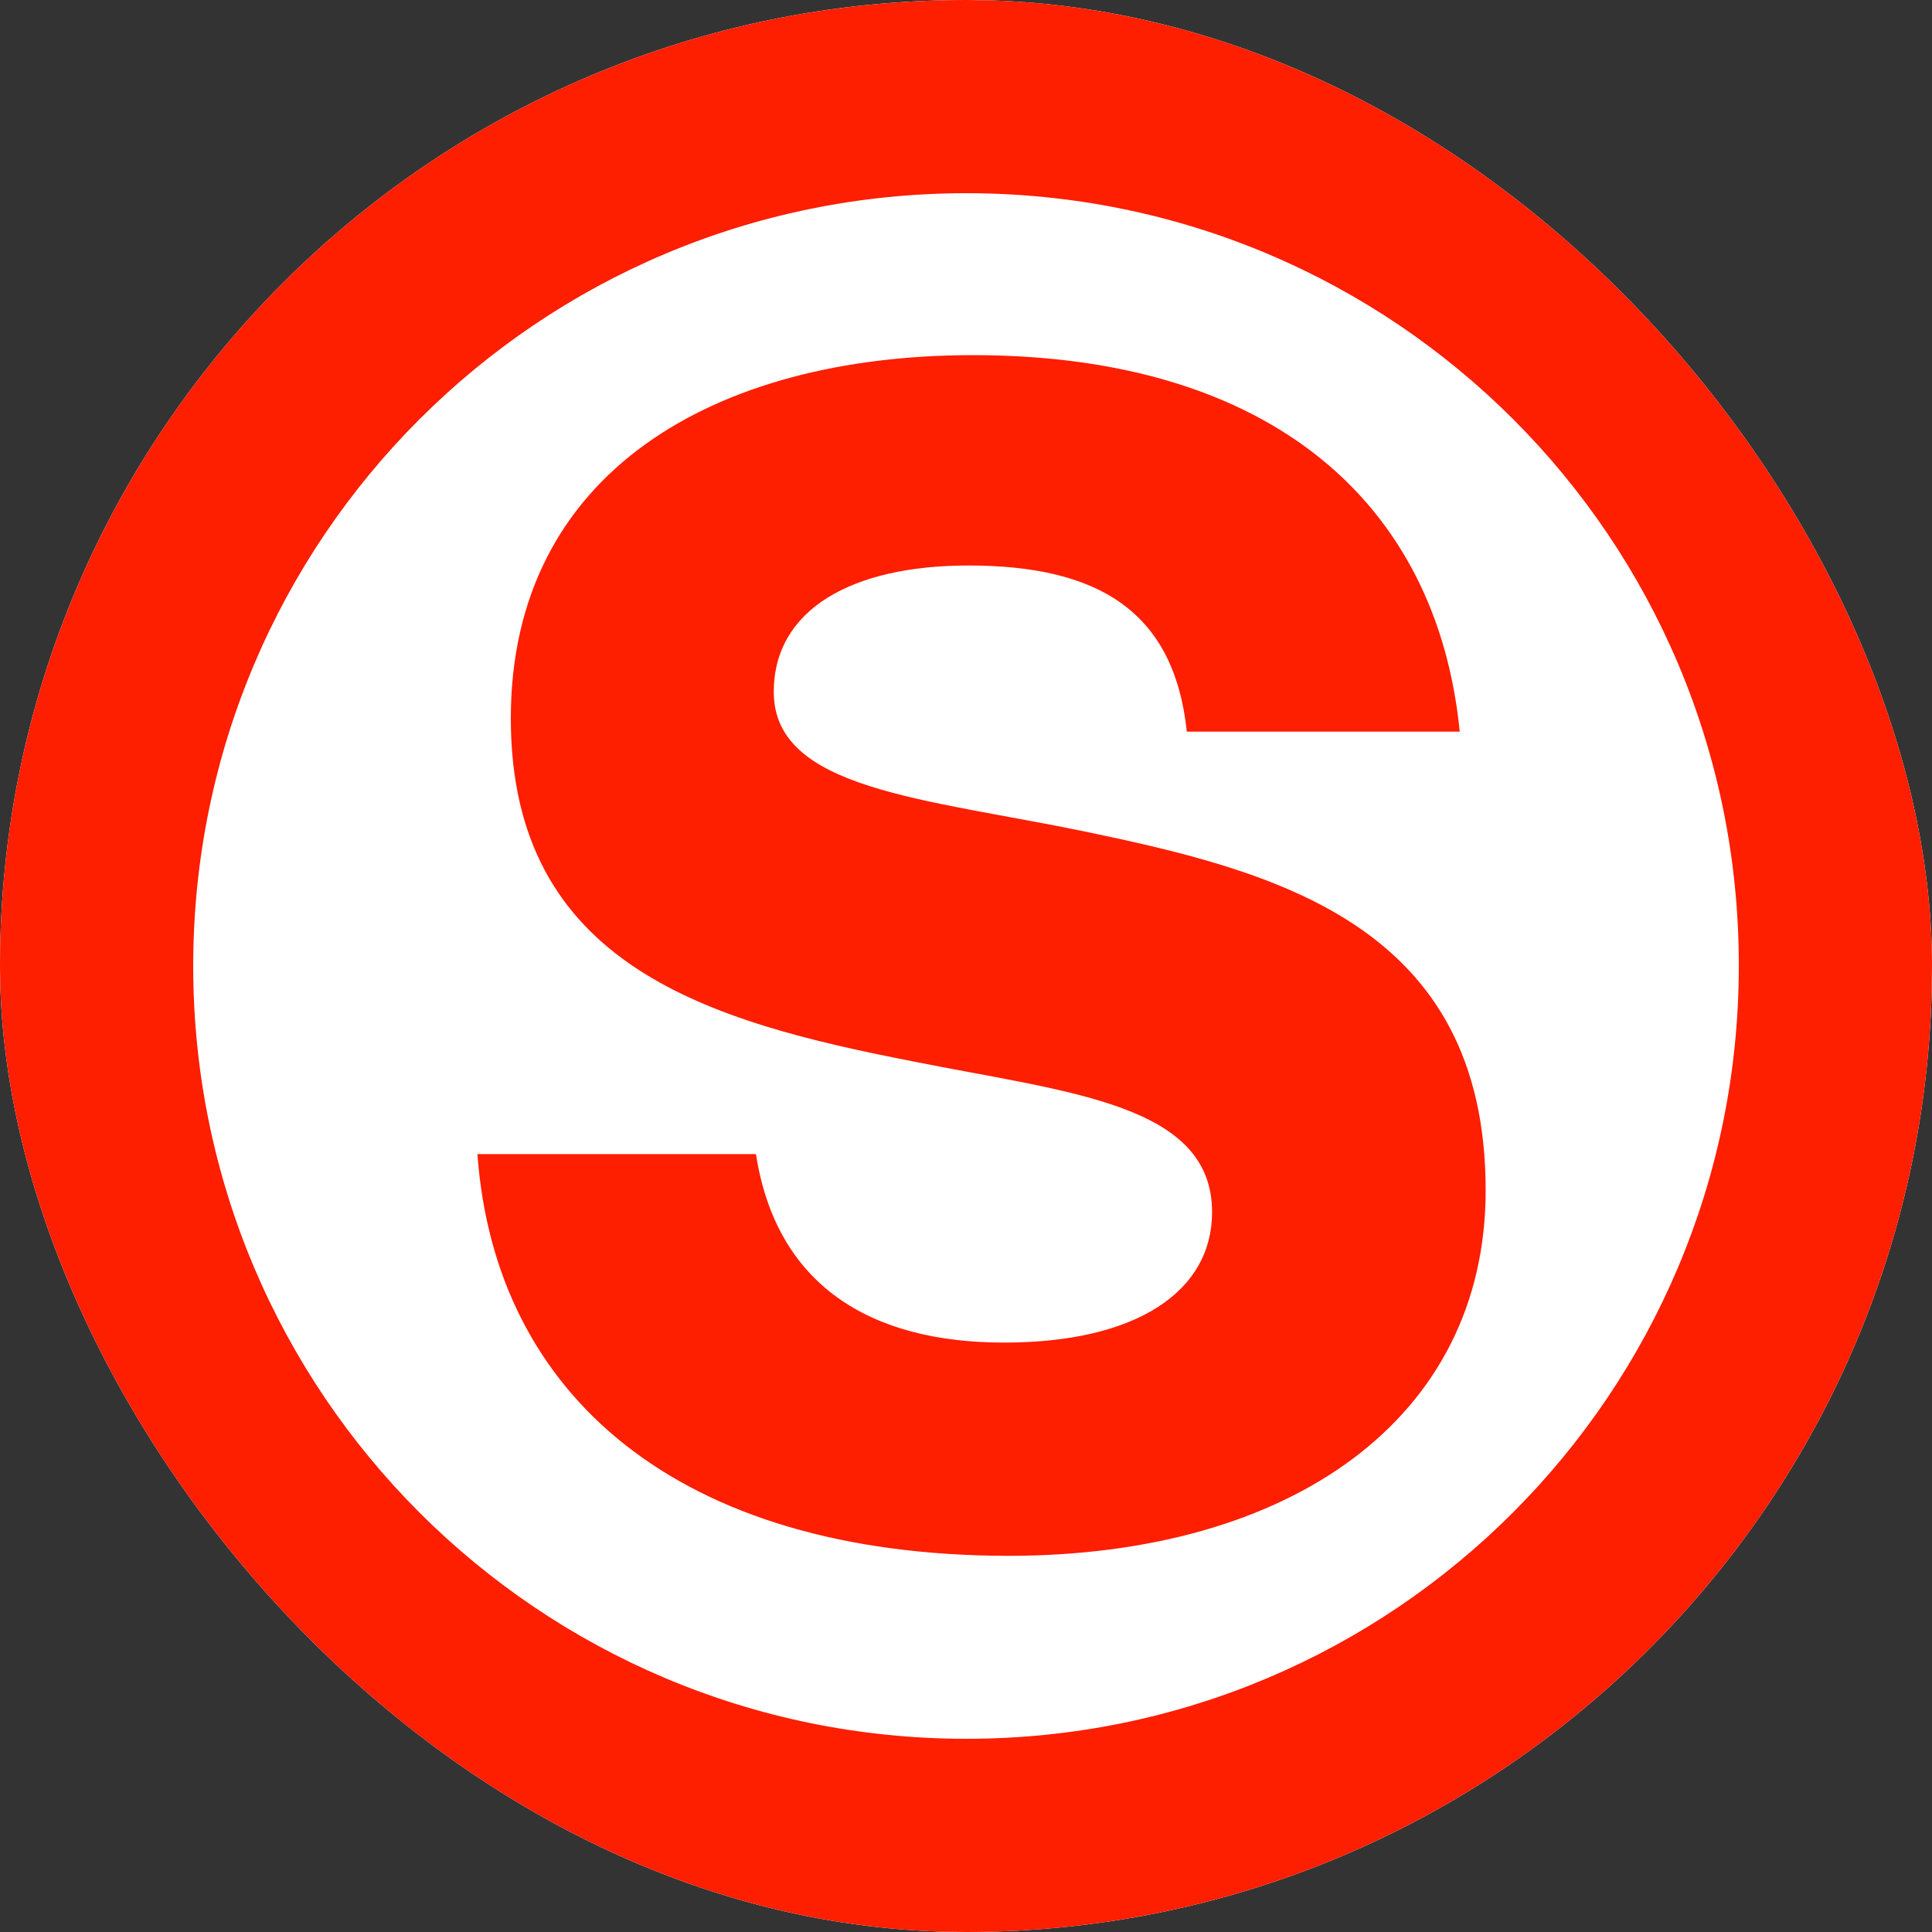 <svg xmlns="http://www.w3.org/2000/svg" version="1.1" xmlns:xlink="http://www.w3.org/1999/xlink" width="1000" height="1000"><rect width="100%" height="100%" fill="#333333" stroke="none"/><style>
    #light-icon {
      display: inline;
    }
    #dark-icon {
      display: none;
    }

    @media (prefers-color-scheme: dark) {
      #light-icon {
        display: none;
      }
      #dark-icon {
        display: inline;
      }
    }
  </style><g id="light-icon"><svg xmlns="http://www.w3.org/2000/svg" version="1.1" xmlns:xlink="http://www.w3.org/1999/xlink" width="1000" height="1000"><g clip-path="url(#SvgjsClipPath1387)"><rect width="1000" height="1000" fill="#ffffff"></rect><g transform="matrix(25,0,0,25,0,0)"><svg xmlns="http://www.w3.org/2000/svg" version="1.1" xmlns:xlink="http://www.w3.org/1999/xlink" width="40" height="40"><svg width="40" height="40" viewBox="0 0 40 40" fill="none" xmlns="http://www.w3.org/2000/svg">
<path d="M20.524 0.007C31.344 0.28 40.015 9.108 40 20L39.993 20.517C39.72 31.331 30.894 40 20.008 40L19.491 39.993C8.843 39.724 0.276 31.159 0.007 20.517L0 20C0 8.947 8.939 0 20.008 0L20.524 0.007ZM20.008 4C11.148 4 4 11.156 4 20C4 28.843 11.157 36 20.008 36C28.855 36 36 28.847 36 20V19.994C36.012 11.146 28.861 4 20.008 4ZM20.143 7.353C26.319 7.353 29.756 10.423 30.222 15.148H24.572C24.306 12.624 22.698 11.708 20.051 11.708C17.628 11.708 16.02 12.624 16.02 14.326C16.021 16.349 19.129 16.527 22.473 17.218C26.406 18.039 30.759 19.145 30.759 24.644C30.759 29.367 26.729 32.212 20.87 32.212C14.049 32.2 10.243 28.891 9.885 23.894H15.651C16.071 26.595 17.997 27.797 20.788 27.797C23.533 27.797 25.095 26.737 25.095 25.095C25.094 22.846 22.114 22.62 18.914 21.977C14.694 21.156 10.576 20.002 10.576 14.873C10.576 9.78 14.796 7.353 20.143 7.353Z" fill="#FE1E00"></path>
</svg></svg></g></g><defs><clipPath id="SvgjsClipPath1387"><rect width="1000" height="1000" x="0" y="0" rx="500" ry="500"></rect></clipPath></defs></svg></g><g id="dark-icon"><svg xmlns="http://www.w3.org/2000/svg" version="1.1" xmlns:xlink="http://www.w3.org/1999/xlink" width="1000" height="1000"><g clip-path="url(#SvgjsClipPath1388)"><rect width="1000" height="1000" fill="#ffffff"></rect><g transform="matrix(25,0,0,25,0,0)"><svg xmlns="http://www.w3.org/2000/svg" version="1.1" xmlns:xlink="http://www.w3.org/1999/xlink" width="40" height="40"><svg width="40" height="40" viewBox="0 0 40 40" fill="none" xmlns="http://www.w3.org/2000/svg">
<path d="M20.524 0.007C31.344 0.28 40.015 9.108 40 20L39.993 20.517C39.72 31.331 30.894 40 20.008 40L19.491 39.993C8.843 39.724 0.276 31.159 0.007 20.517L0 20C0 8.947 8.939 0 20.008 0L20.524 0.007ZM20.008 4C11.148 4 4 11.156 4 20C4 28.843 11.157 36 20.008 36C28.855 36 36 28.847 36 20V19.994C36.012 11.146 28.861 4 20.008 4ZM20.143 7.353C26.319 7.353 29.756 10.423 30.222 15.148H24.572C24.306 12.624 22.698 11.708 20.051 11.708C17.628 11.708 16.02 12.624 16.02 14.326C16.021 16.349 19.129 16.527 22.473 17.218C26.406 18.039 30.759 19.145 30.759 24.644C30.759 29.367 26.729 32.212 20.87 32.212C14.049 32.2 10.243 28.891 9.885 23.894H15.651C16.071 26.595 17.997 27.797 20.788 27.797C23.533 27.797 25.095 26.737 25.095 25.095C25.094 22.846 22.114 22.62 18.914 21.977C14.694 21.156 10.576 20.002 10.576 14.873C10.576 9.78 14.796 7.353 20.143 7.353Z" fill="#FE1E00"></path>
</svg></svg></g></g><defs><clipPath id="SvgjsClipPath1388"><rect width="1000" height="1000" x="0" y="0" rx="500" ry="500"></rect></clipPath></defs></svg></g></svg>